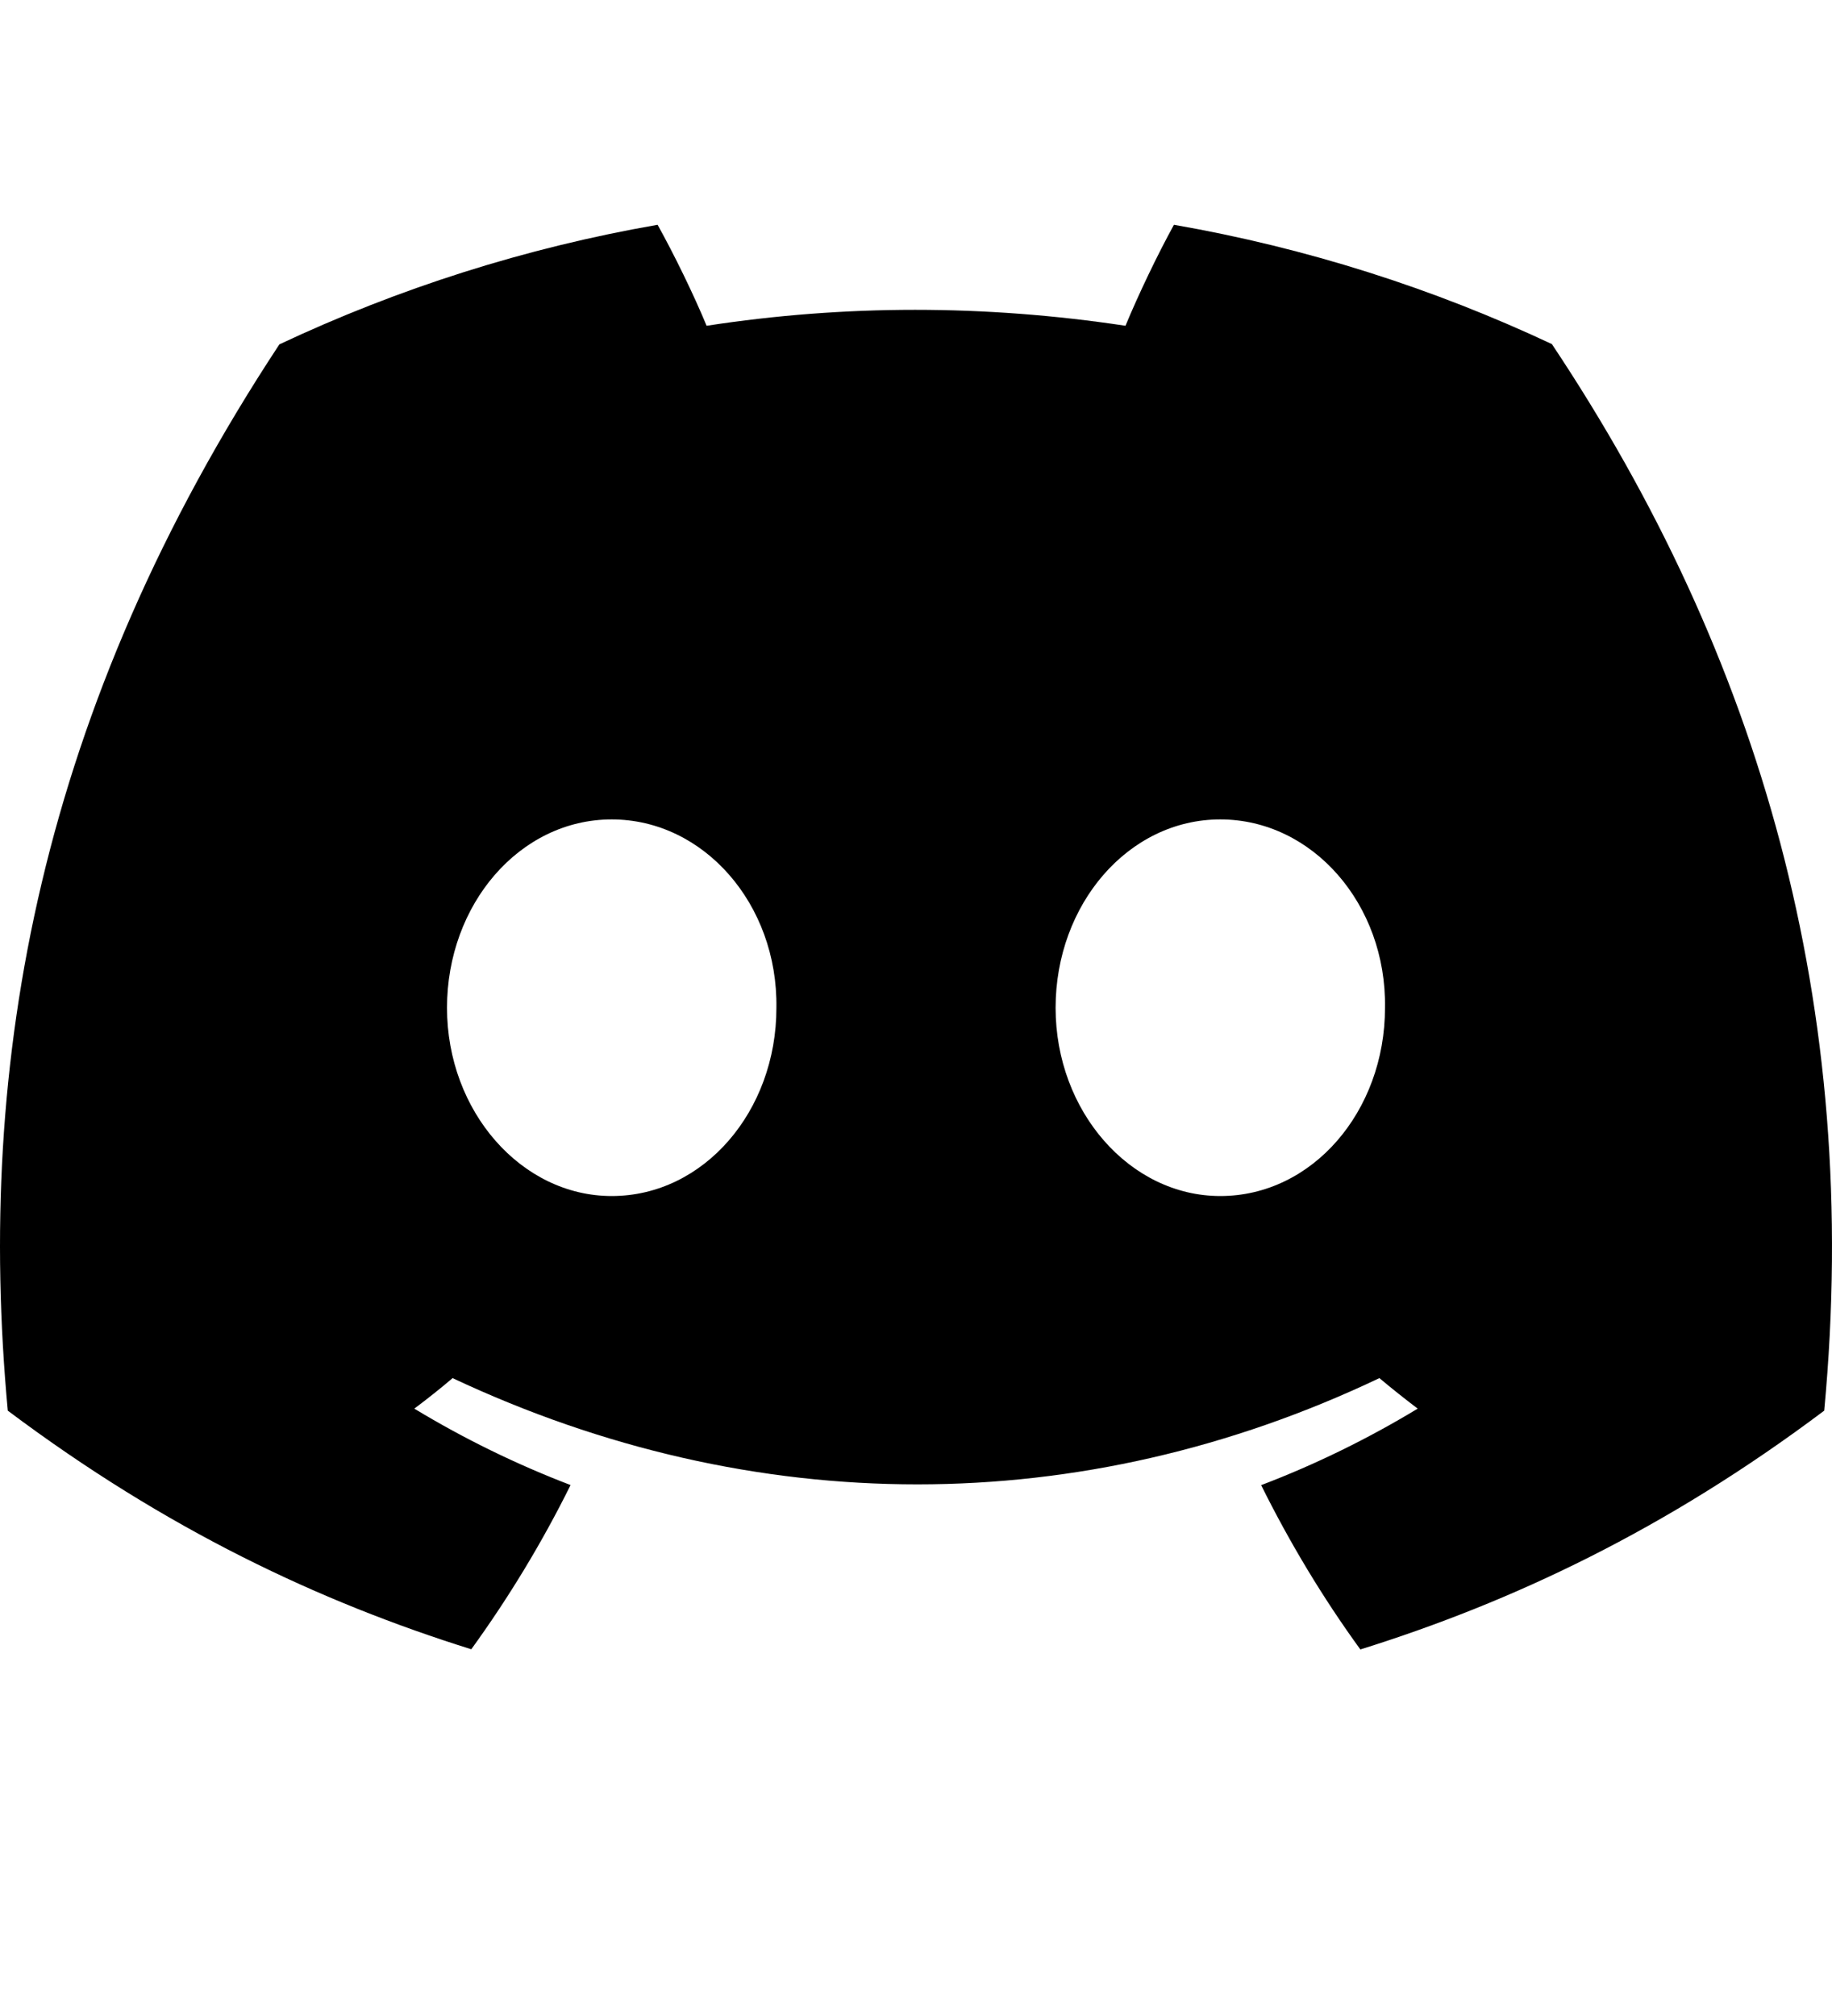 <svg width="20" height="22" viewBox="0 0 20 22" fill="none" xmlns="http://www.w3.org/2000/svg">
  <path
    d="M16.942 3.755C15.647 3.147 14.263 2.705 12.816 2.453C12.638 2.776 12.43 3.21 12.287 3.555C10.749 3.323 9.224 3.323 7.714 3.555C7.571 3.21 7.359 2.776 7.179 2.453C5.731 2.705 4.345 3.149 3.05 3.758C0.439 7.721 -0.269 11.585 0.085 15.394C1.817 16.693 3.495 17.482 5.145 17.998C5.553 17.435 5.916 16.837 6.229 16.206C5.633 15.978 5.062 15.698 4.523 15.372C4.666 15.265 4.806 15.154 4.941 15.039C8.232 16.585 11.807 16.585 15.059 15.039C15.196 15.154 15.336 15.265 15.477 15.372C14.936 15.699 14.364 15.98 13.768 16.207C14.081 16.837 14.442 17.437 14.851 18C16.503 17.484 18.183 16.695 19.915 15.394C20.33 10.978 19.206 7.15 16.942 3.755ZM6.678 13.052C5.69 13.052 4.88 12.126 4.88 10.998C4.88 9.87 5.672 8.942 6.678 8.942C7.683 8.942 8.493 9.868 8.476 10.998C8.477 12.126 7.683 13.052 6.678 13.052ZM13.322 13.052C12.334 13.052 11.524 12.126 11.524 10.998C11.524 9.87 12.317 8.942 13.322 8.942C14.328 8.942 15.138 9.868 15.12 10.998C15.12 12.126 14.328 13.052 13.322 13.052Z"
    fill="currentColor"
  />
</svg>